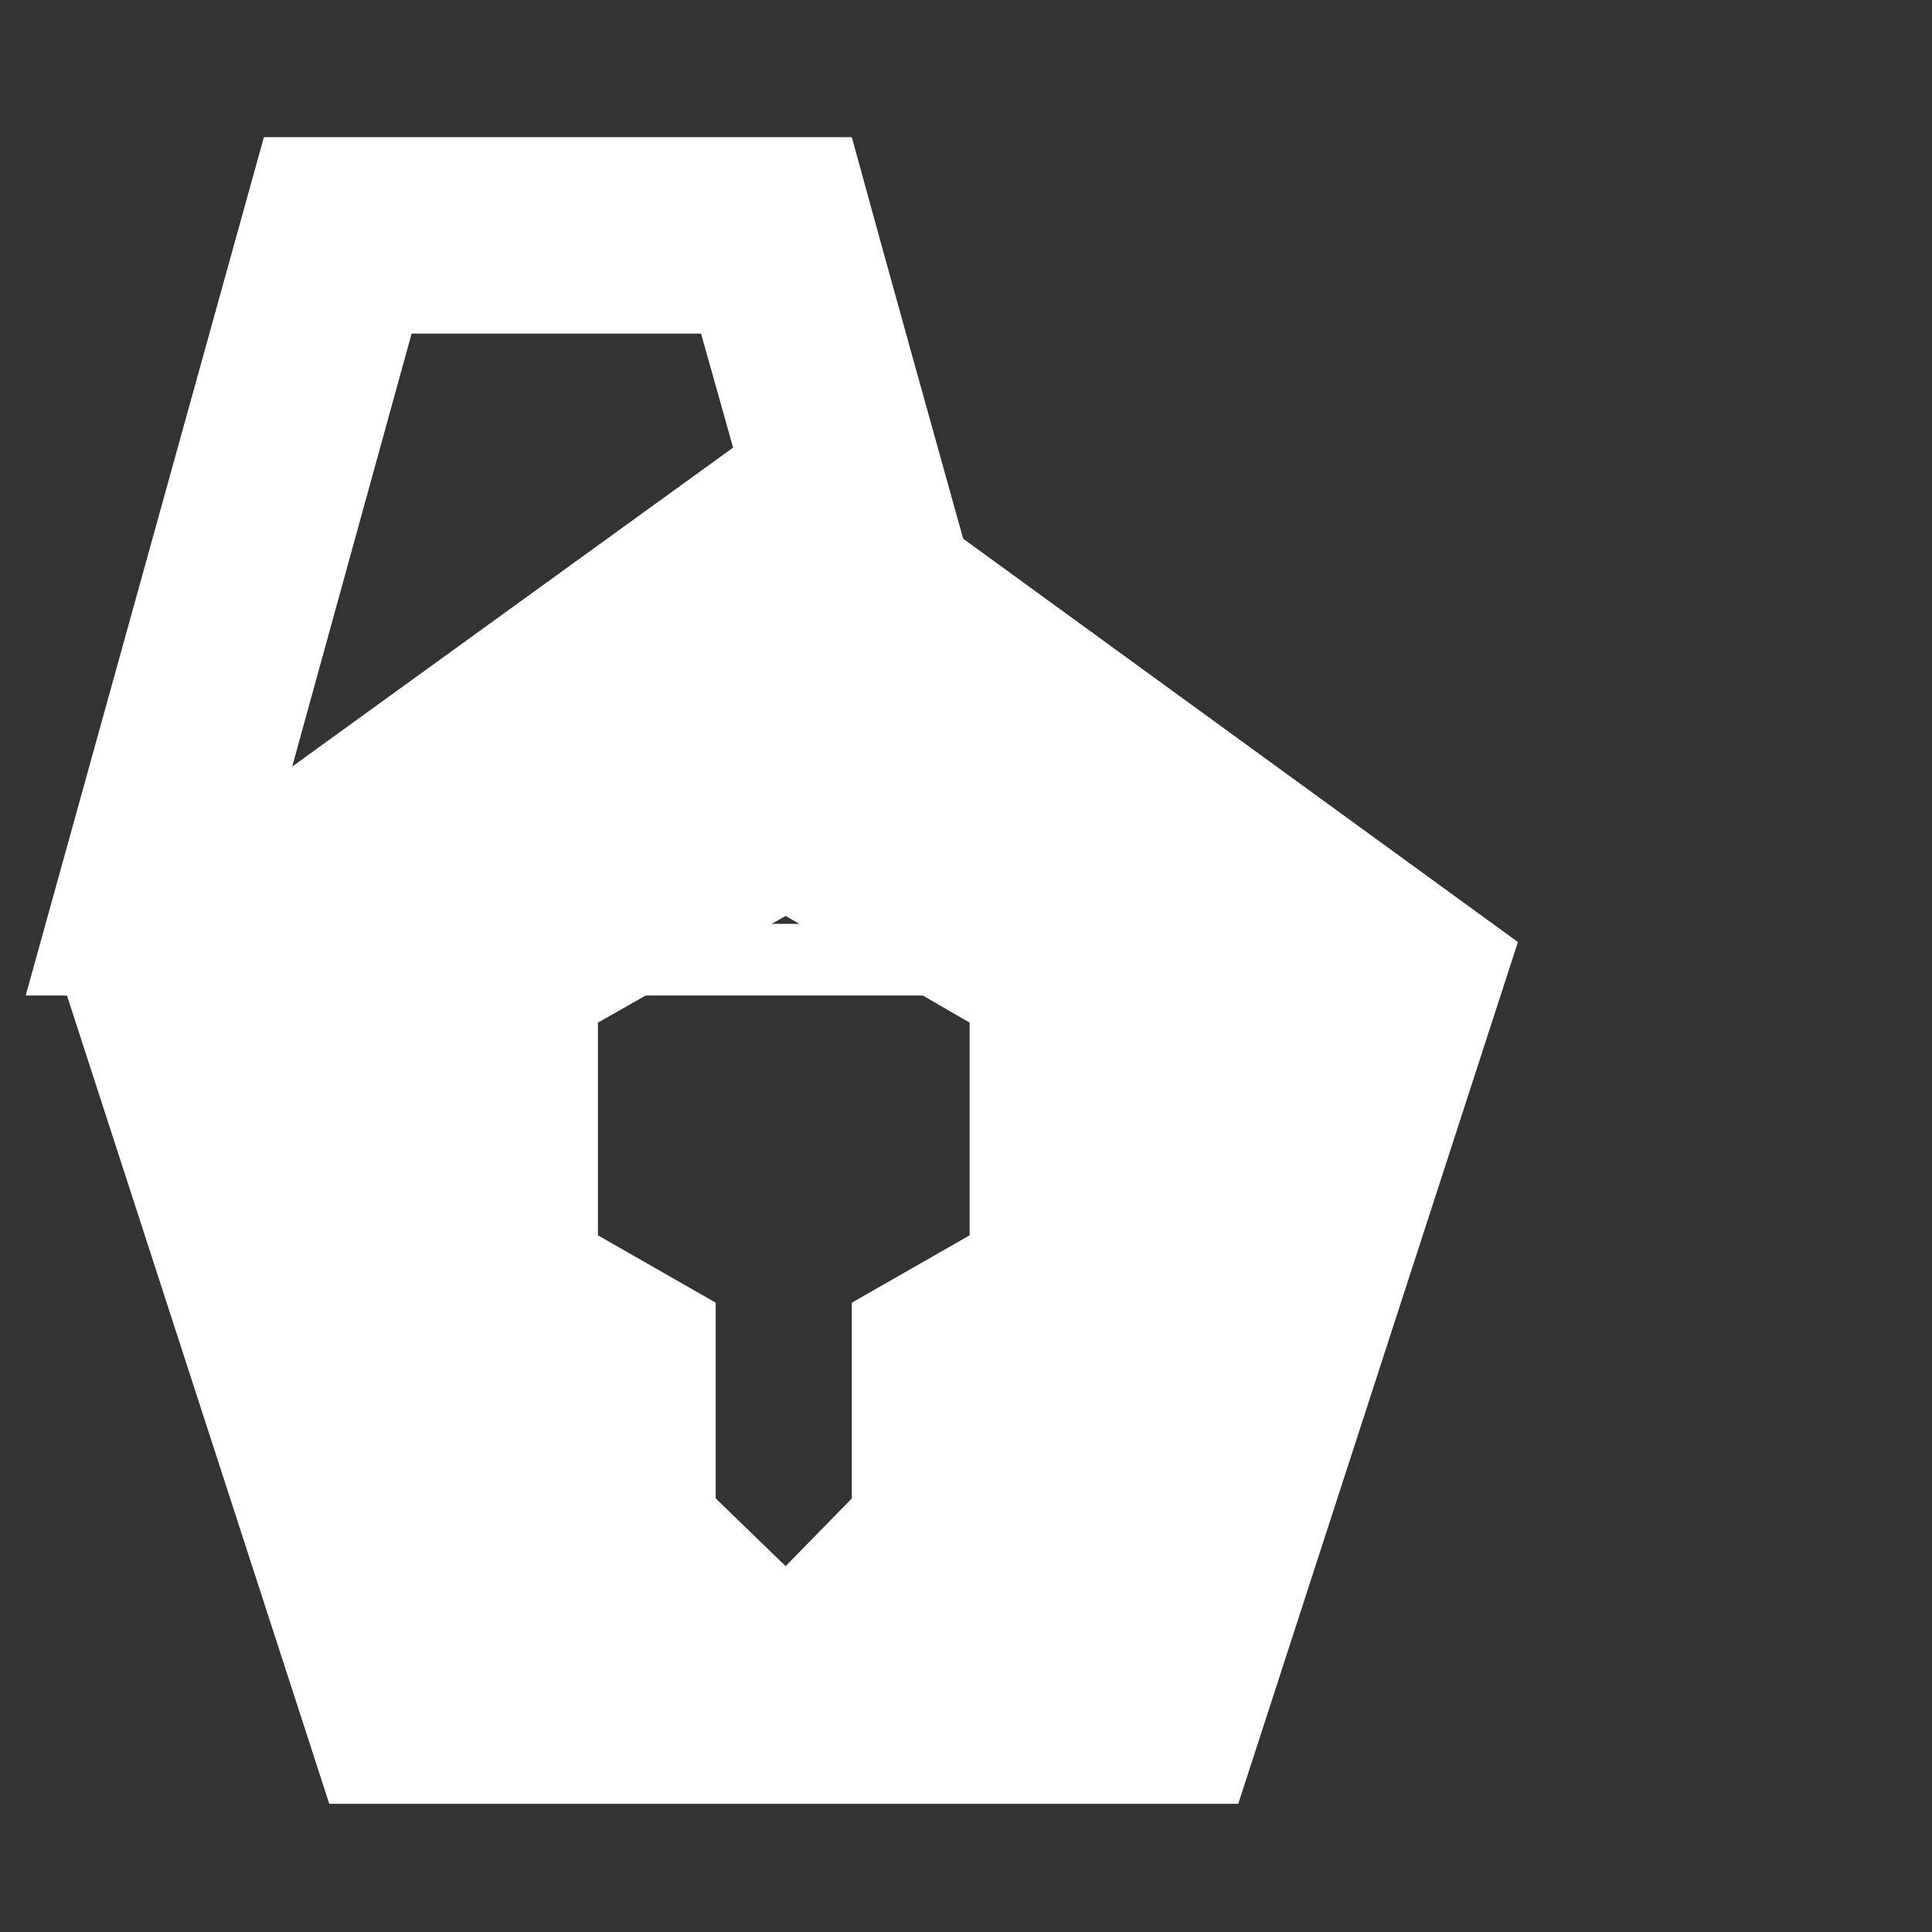 <?xml version="1.0" encoding="UTF-8" standalone="no"?>
<!DOCTYPE svg PUBLIC "-//W3C//DTD SVG 1.1//EN" "http://www.w3.org/Graphics/SVG/1.1/DTD/svg11.dtd">
<svg width="100%" height="100%" viewBox="0 0 512 512" version="1.1" xmlns="http://www.w3.org/2000/svg" xmlns:xlink="http://www.w3.org/1999/xlink" xml:space="preserve" xmlns:serif="http://www.serif.com/" style="fill-rule:evenodd;clip-rule:evenodd;stroke-linejoin:round;stroke-miterlimit:2;">
    <rect x="0" y="0" width="512" height="512" fill="#333333" stroke="none"/>
    <g id="LockPolygonIcon" transform="matrix(17.446,0,0,16.556,-88629.4,-736.978)">
        <g transform="matrix(0.458,0,0,0.433,-903.762,-1847.08)">
            <path d="M13101.6,4405.38L13066.3,4405.38L13074.2,4373.65L13093.7,4373.65C13096.3,4384.23 13099,4394.81 13101.6,4405.38ZM13079.1,4380.91L13073.7,4402.73L13094.2,4402.73L13088.7,4380.91L13079.1,4380.91Z" style="fill:white;"/>
        </g>
        <g transform="matrix(0.559,0,0,0.589,-2224.66,-2536.2)">
            <path d="M13101.4,4430.54L13076.7,4430.54L13069.1,4407.12L13089.1,4392.65L13109,4407.12L13101.4,4430.54ZM13090.9,4416.92L13094.1,4415.09L13094.1,4409.31L13089.1,4406.41L13084,4409.31L13084,4415.09L13087.2,4416.92L13087.2,4422.24L13089.1,4424.08L13090.9,4422.24L13090.9,4416.92Z" style="fill:white;"/>
        </g>
    </g>
</svg>
